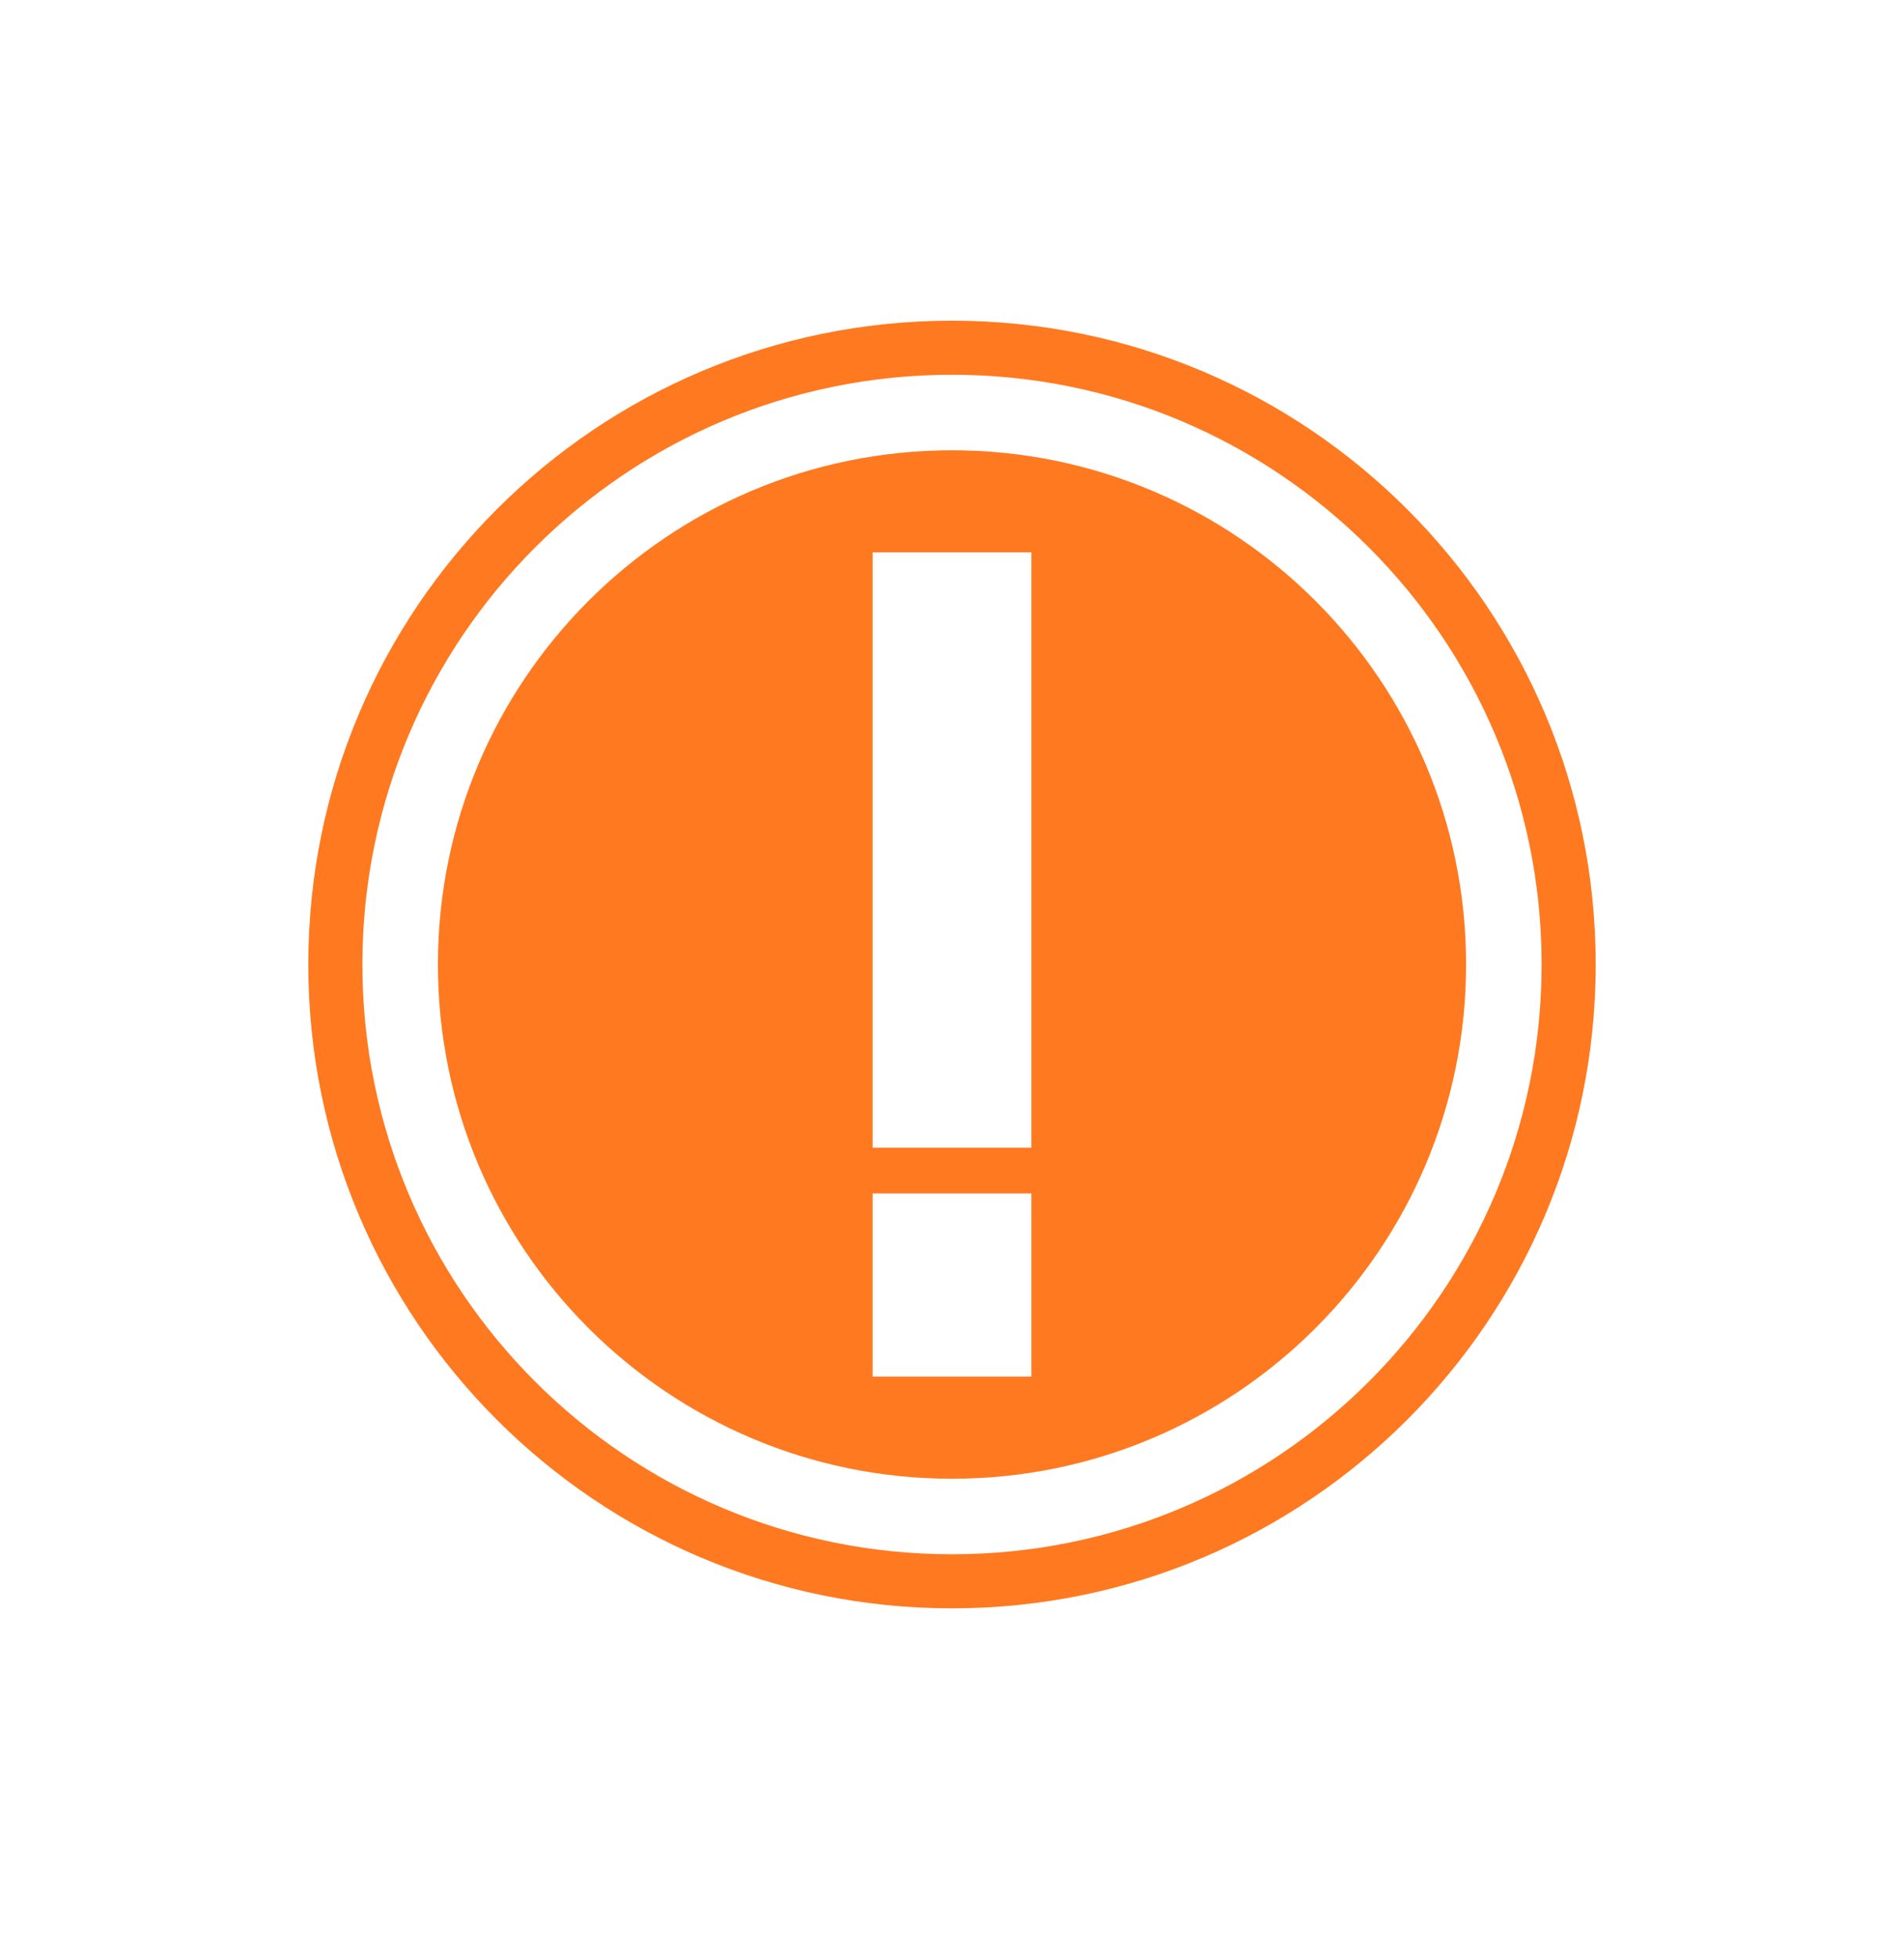 <svg width="36" height="37" viewBox="0 0 36 37" fill="none" xmlns="http://www.w3.org/2000/svg">
<path fill-rule="evenodd" clip-rule="evenodd" d="M18 27.953C23.368 27.953 27.72 23.601 27.72 18.232C27.72 12.864 23.368 8.512 18 8.512C12.632 8.512 8.28 12.864 8.28 18.232C8.28 23.601 12.632 27.953 18 27.953ZM19.501 10.442H16.499V21.695H19.501V10.442ZM16.499 22.56H19.501V26.023H16.499V22.56Z" fill="#FF7920"/>
<path fill-rule="evenodd" clip-rule="evenodd" d="M18 7.084C11.843 7.084 6.852 12.075 6.852 18.232C6.852 24.39 11.843 29.381 18 29.381C24.157 29.381 29.148 24.39 29.148 18.232C29.148 12.075 24.157 7.084 18 7.084ZM5.829 18.232C5.829 11.511 11.278 6.062 18 6.062C24.722 6.062 30.171 11.511 30.171 18.232C30.171 24.954 24.722 30.403 18 30.403C11.278 30.403 5.829 24.954 5.829 18.232Z" fill="#FF7920"/>
</svg>

